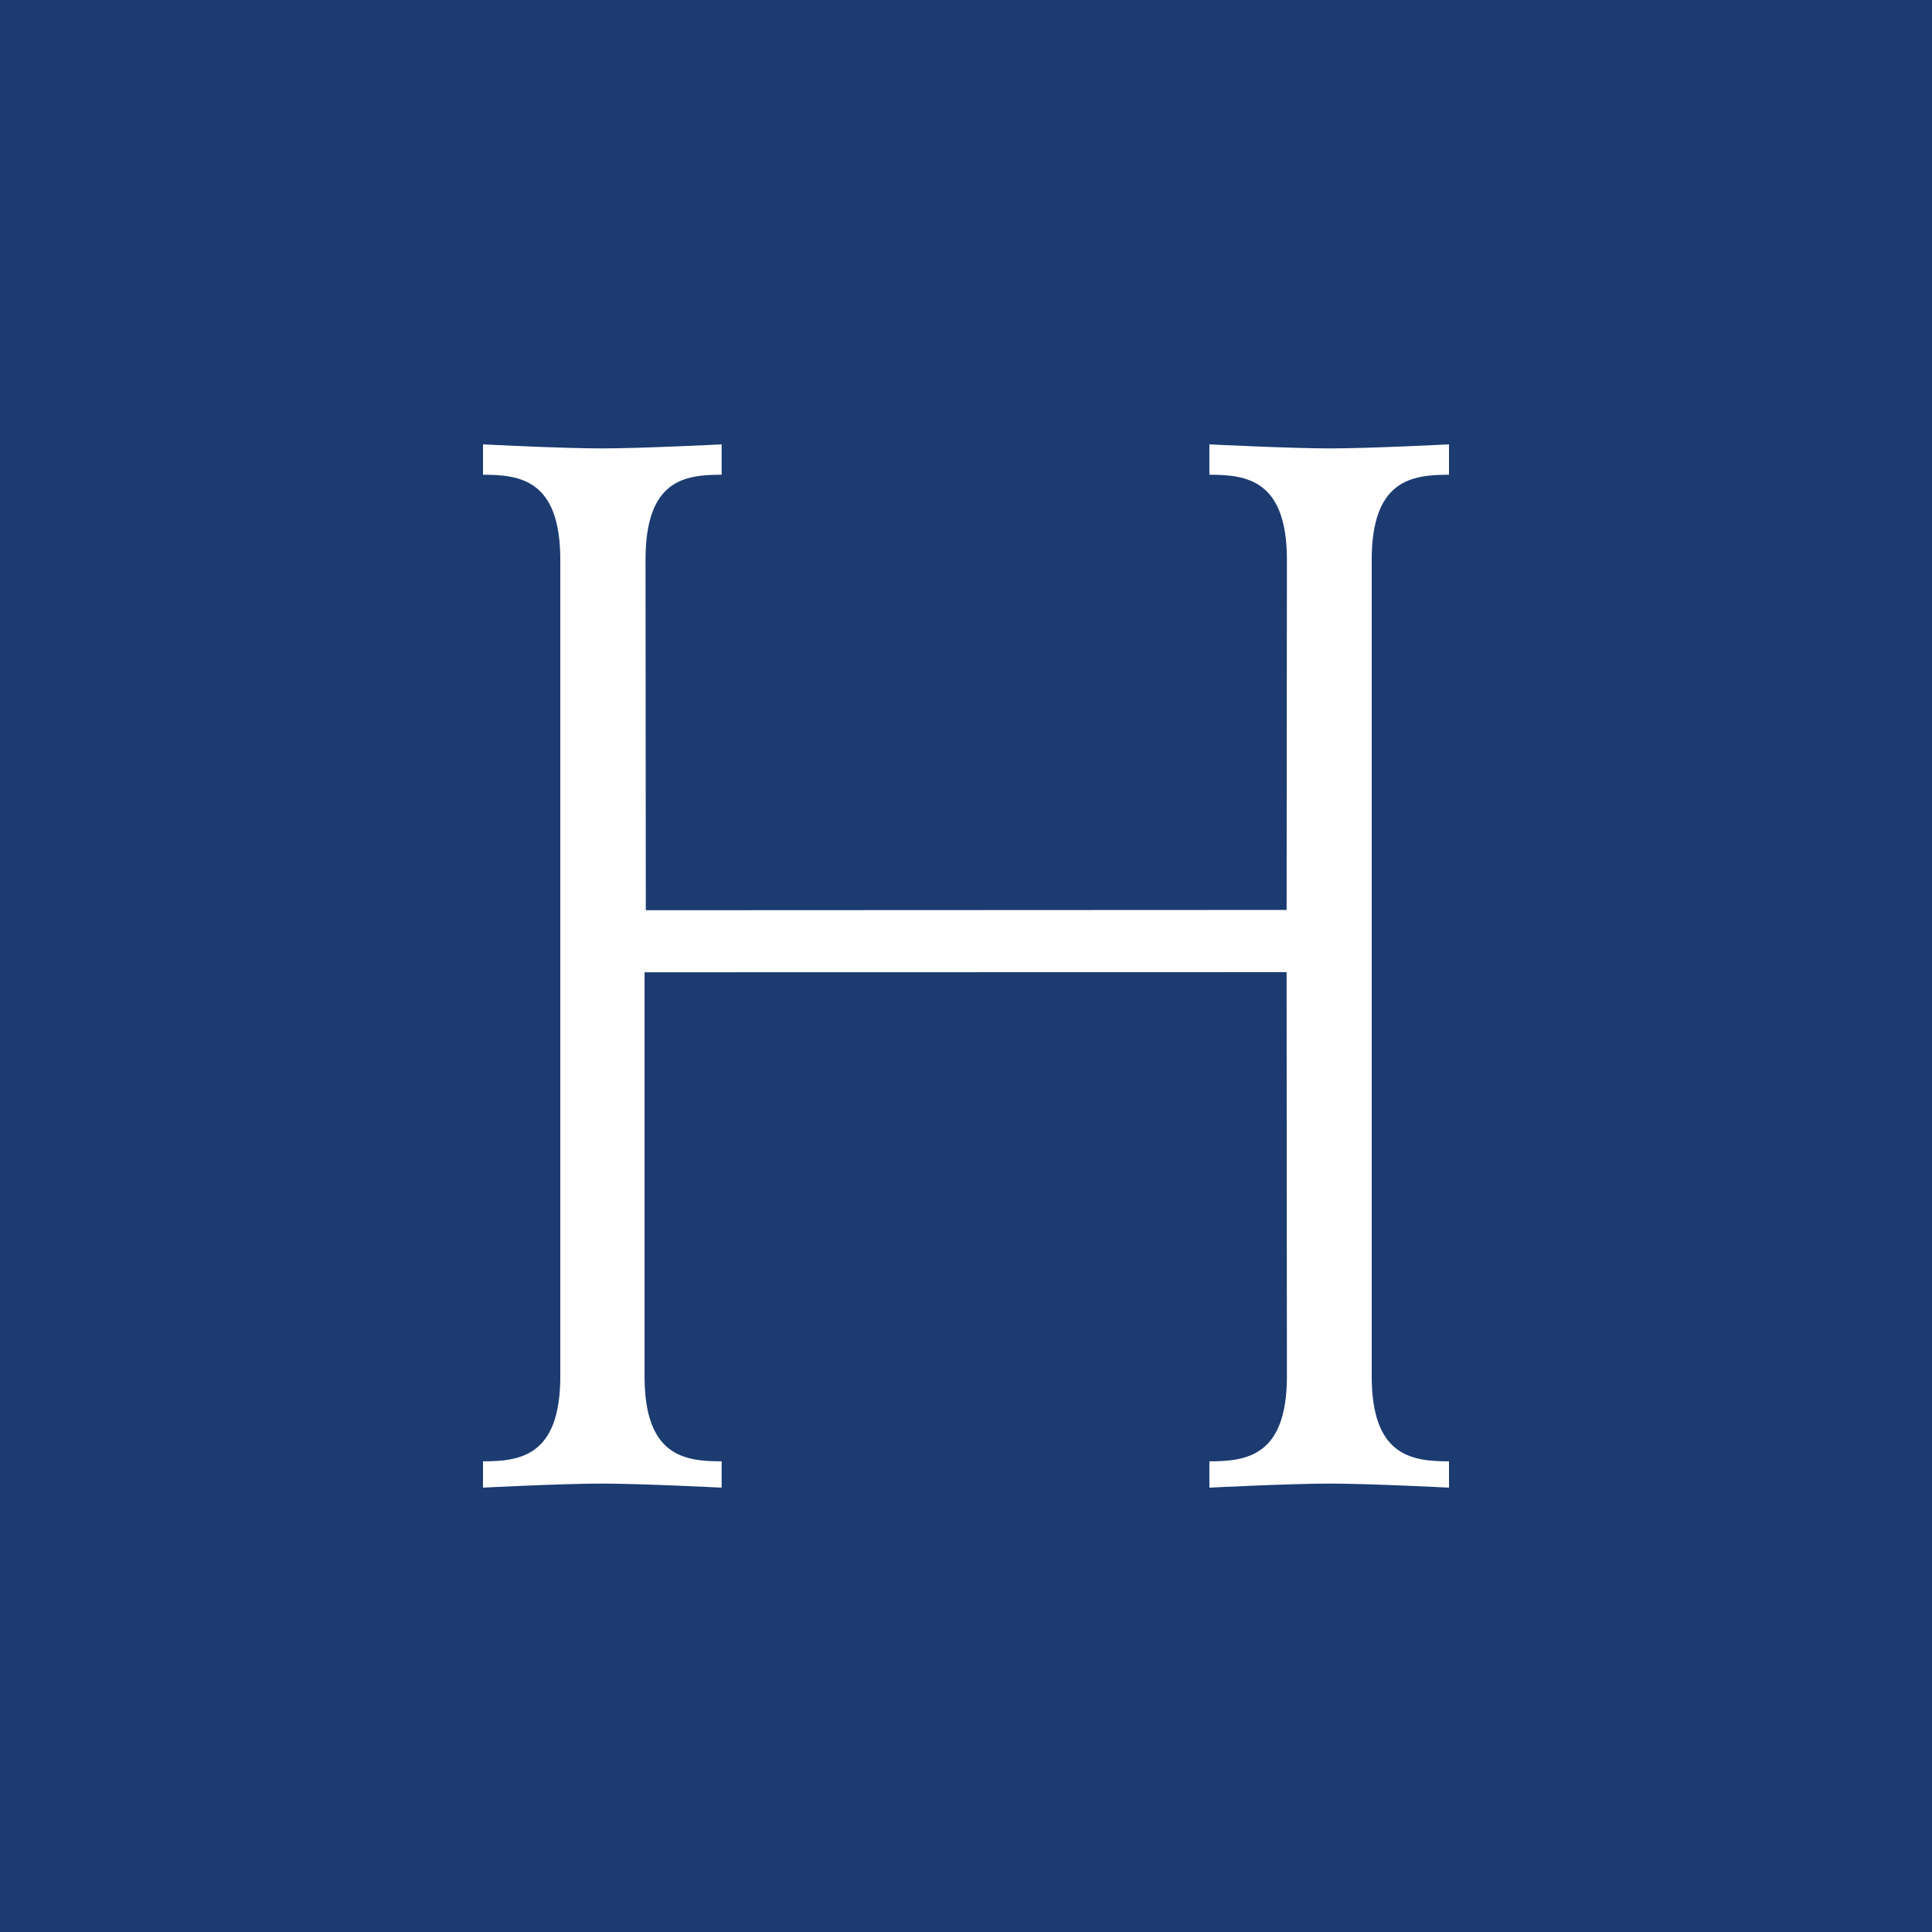 <svg width="100" height="100" xmlns="http://www.w3.org/2000/svg"><g fill="none" fill-rule="evenodd"><path fill="#1B3B71" d="M0 0h100v100H0z"/><path d="M33.362 71.234c0 4.13 2.054 4.404 3.99 4.404V77s-4.168-.21-6.21-.21C29.102 76.79 25 77 25 77v-1.362c1.936 0 4.001-.275 4.001-4.404V50.053 28.976c0-4.13-2.065-4.404-4.001-4.404V23s4.102.21 6.142.21c2.042 0 6.21-.21 6.21-.21v1.572c-1.936 0-3.94.274-3.94 4.404l.015 18.137 33.168-.015.015-18.122c0-4.13-2.075-4.404-4.012-4.404V23s4.202.21 6.243.21C70.88 23.21 75 23 75 23v1.572c-1.936 0-4 .275-4 4.404V71.233c0 4.13 2.064 4.405 4 4.405V77s-4.118-.21-6.16-.21c-2.04 0-6.242.21-6.242.21v-1.362c1.937 0 4.012-.275 4.012-4.404 0-2.542-.016-20.916-.016-20.916l-33.232.007v20.909" fill="#FFF"/></g></svg>